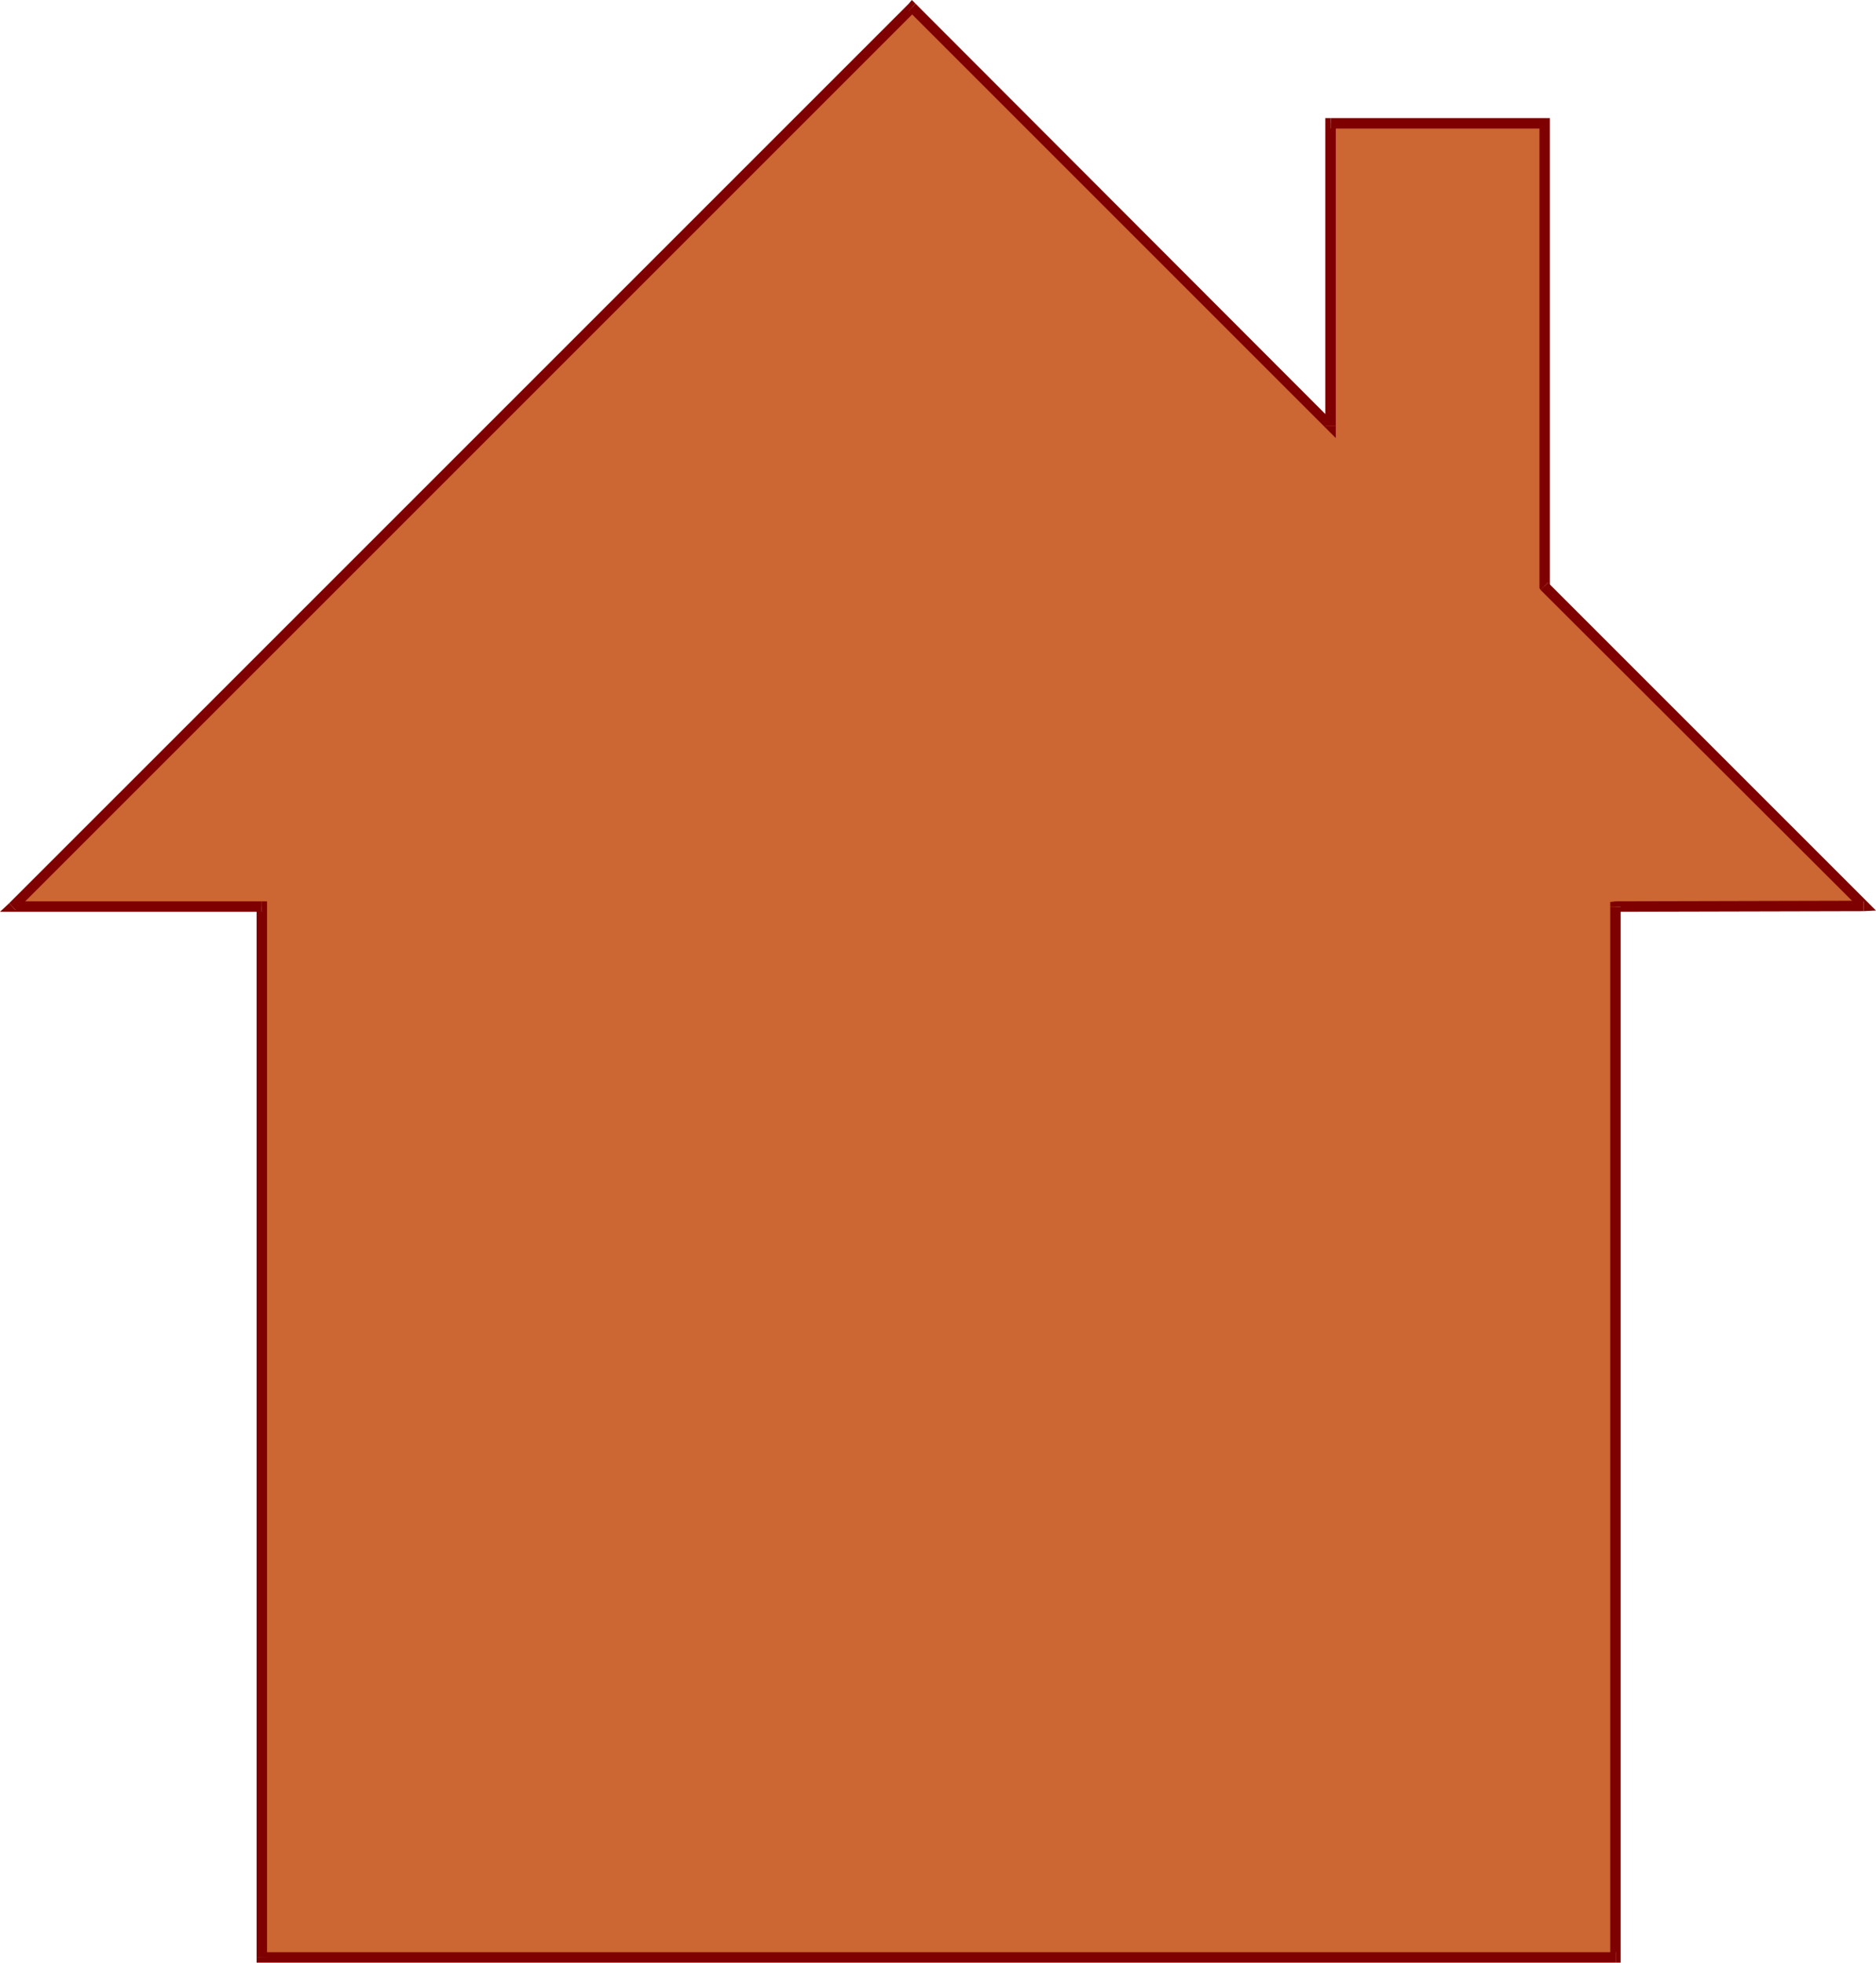 <?xml version="1.0" encoding="UTF-8" standalone="no"?>
<svg
   version="1.0"
   width="130.365mm"
   height="136.389mm"
   id="svg12"
   sodipodi:docname="House Symbol 01.wmf"
   xmlns:inkscape="http://www.inkscape.org/namespaces/inkscape"
   xmlns:sodipodi="http://sodipodi.sourceforge.net/DTD/sodipodi-0.dtd"
   xmlns="http://www.w3.org/2000/svg"
   xmlns:svg="http://www.w3.org/2000/svg">
  <sodipodi:namedview
     id="namedview12"
     pagecolor="#ffffff"
     bordercolor="#000000"
     borderopacity="0.25"
     inkscape:showpageshadow="2"
     inkscape:pageopacity="0.0"
     inkscape:pagecheckerboard="0"
     inkscape:deskcolor="#d1d1d1"
     inkscape:document-units="mm" />
  <defs
     id="defs1">
    <pattern
       id="WMFhbasepattern"
       patternUnits="userSpaceOnUse"
       width="6"
       height="6"
       x="0"
       y="0" />
  </defs>
  <path
     style="fill:#cc6633;fill-opacity:1;fill-rule:evenodd;stroke:none"
     d="M 68.68,514.192 V 238.19 H 3.232 L 239.491,1.939 349.54,111.823 V 32.319 h 56.075 V 153.999 l 83.87,83.867 -65.125,0.323 V 514.192 Z"
     id="path1" />
  <path
     style="fill:#7f0000;fill-opacity:1;fill-rule:evenodd;stroke:none"
     d="m 68.68,239.482 -1.293,-1.293 V 514.192 H 70.134 V 238.19 l -1.454,-1.454 1.454,1.454 v -1.454 h -1.454 z"
     id="path2" />
  <path
     style="fill:#7f0000;fill-opacity:1;fill-rule:evenodd;stroke:none"
     d="m 2.424,237.22 0.808,2.262 H 68.68 v -2.747 H 3.232 l 0.97,2.424 -1.778,-1.939 L 0,239.482 h 3.232 z"
     id="path3" />
  <path
     style="fill:#7f0000;fill-opacity:1;fill-rule:evenodd;stroke:none"
     d="m 240.461,0.97 h -1.778 L 2.424,237.22 4.202,239.159 240.461,2.909 h -1.778 L 240.461,0.97 239.491,0 l -0.808,0.97 z"
     id="path4" />
  <path
     style="fill:#7f0000;fill-opacity:1;fill-rule:evenodd;stroke:none"
     d="m 348.086,111.823 2.262,-0.808 L 240.461,0.97 238.683,2.909 348.571,112.793 l 2.262,-0.97 -2.262,0.97 2.262,2.262 v -3.232 z"
     id="path5" />
  <path
     style="fill:#7f0000;fill-opacity:1;fill-rule:evenodd;stroke:none"
     d="m 349.54,31.026 -1.454,1.293 v 79.504 h 2.747 V 32.319 l -1.293,1.454 v -2.747 h -1.454 v 1.293 z"
     id="path6" />
  <path
     style="fill:#7f0000;fill-opacity:1;fill-rule:evenodd;stroke:none"
     d="m 407.07,32.319 -1.454,-1.293 h -56.075 v 2.747 h 56.075 l -1.293,-1.454 h 2.747 v -1.293 h -1.454 z"
     id="path7" />
  <path
     style="fill:#7f0000;fill-opacity:1;fill-rule:evenodd;stroke:none"
     d="m 406.585,153.03 0.485,0.97 V 32.319 h -2.747 V 153.999 l 0.323,0.97 -0.323,-0.97 v 0.485 l 0.323,0.485 z"
     id="path8" />
  <path
     style="fill:#7f0000;fill-opacity:1;fill-rule:evenodd;stroke:none"
     d="m 489.486,239.321 0.97,-2.424 -83.87,-83.867 -1.939,1.939 84.032,83.867 0.808,-2.262 v 2.747 l 3.232,-0.162 -2.262,-2.262 z"
     id="path9" />
  <path
     style="fill:#7f0000;fill-opacity:1;fill-rule:evenodd;stroke:none"
     d="m 425.654,238.19 -1.293,1.293 65.125,-0.162 v -2.747 l -65.125,0.162 -1.454,1.454 1.454,-1.454 -1.454,0.162 v 1.293 z"
     id="path10" />
  <path
     style="fill:#7f0000;fill-opacity:1;fill-rule:evenodd;stroke:none"
     d="m 424.361,515.485 1.293,-1.293 V 238.19 h -2.747 V 514.192 l 1.454,-1.454 v 2.747 h 1.293 v -1.293 z"
     id="path11" />
  <path
     style="fill:#7f0000;fill-opacity:1;fill-rule:evenodd;stroke:none"
     d="m 67.387,514.192 1.293,1.293 H 424.361 v -2.747 H 68.68 l 1.454,1.454 h -2.747 v 1.293 h 1.293 z"
     id="path12" />
</svg>

